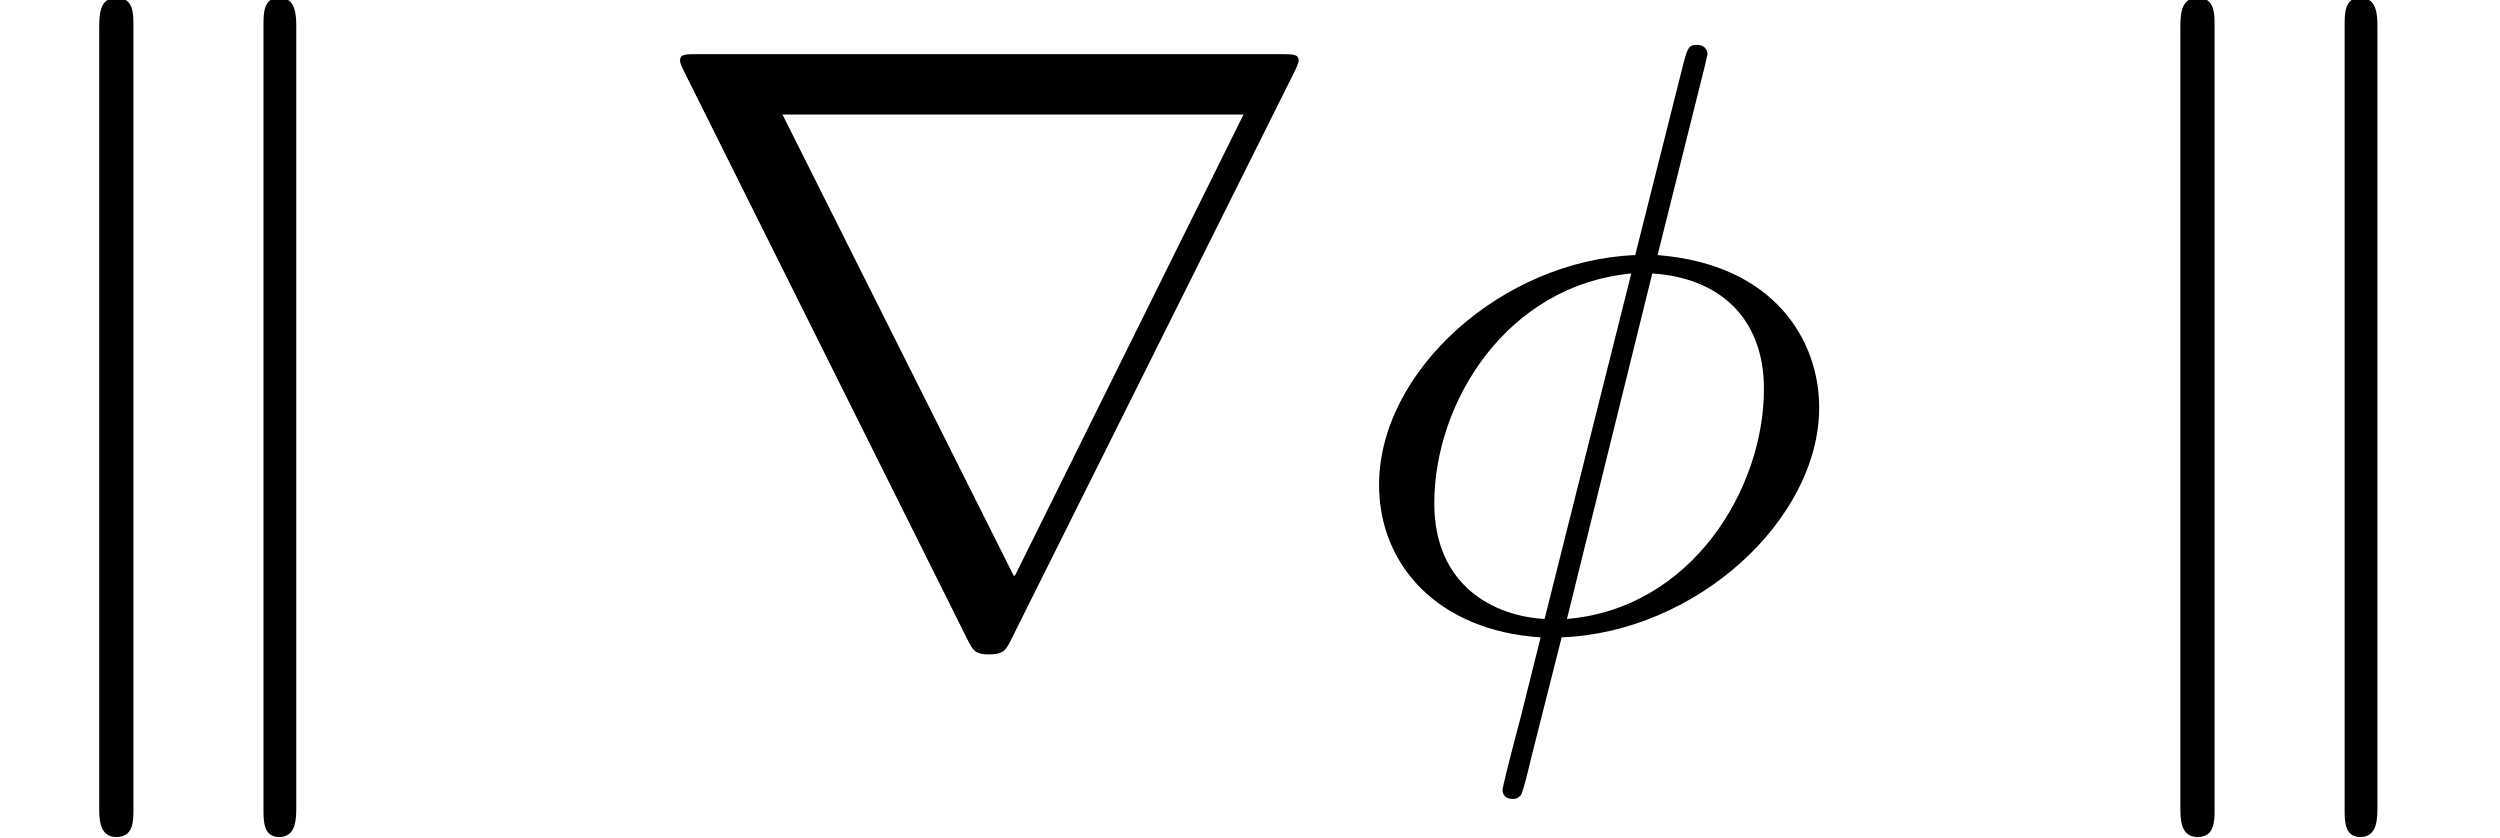 <?xml version="1.0" encoding="UTF-8"?>
<svg xmlns="http://www.w3.org/2000/svg" xmlns:xlink="http://www.w3.org/1999/xlink" width="29.736pt" height="9.972pt" viewBox="0 0 29.736 9.972" version="1.2">
<defs>
<g>
<symbol overflow="visible" id="glyph0-0">
<path style="stroke:none;" d=""/>
</symbol>
<symbol overflow="visible" id="glyph0-1">
<path style="stroke:none;" d="M 1.719 2.172 L 1.719 -7.156 C 1.719 -7.297 1.719 -7.484 1.516 -7.484 C 1.312 -7.484 1.312 -7.266 1.312 -7.125 L 1.312 2.141 C 1.312 2.281 1.312 2.5 1.516 2.5 C 1.719 2.5 1.719 2.312 1.719 2.172 Z M 3.656 2.141 L 3.656 -7.125 C 3.656 -7.266 3.656 -7.484 3.453 -7.484 C 3.266 -7.484 3.266 -7.297 3.266 -7.156 L 3.266 2.172 C 3.266 2.312 3.266 2.5 3.453 2.5 C 3.656 2.5 3.656 2.281 3.656 2.141 Z M 3.656 2.141 "/>
</symbol>
<symbol overflow="visible" id="glyph0-2">
<path style="stroke:none;" d="M 7.828 -6.734 C 7.828 -6.812 7.766 -6.812 7.609 -6.812 L 0.688 -6.812 C 0.531 -6.812 0.469 -6.812 0.469 -6.734 C 0.469 -6.734 0.469 -6.703 0.516 -6.609 L 3.891 0.156 C 3.953 0.281 3.984 0.328 4.141 0.328 C 4.312 0.328 4.344 0.281 4.406 0.156 L 7.781 -6.609 C 7.828 -6.703 7.828 -6.734 7.828 -6.734 Z M 7.172 -6.094 L 4.453 -0.609 L 4.438 -0.609 L 1.688 -6.094 Z M 7.172 -6.094 "/>
</symbol>
<symbol overflow="visible" id="glyph1-0">
<path style="stroke:none;" d=""/>
</symbol>
<symbol overflow="visible" id="glyph1-1">
<path style="stroke:none;" d="M 5.719 -2.609 C 5.719 -3.406 5.188 -4.312 3.797 -4.422 L 4.359 -6.672 L 4.391 -6.812 C 4.391 -6.812 4.391 -6.922 4.266 -6.922 C 4.172 -6.922 4.156 -6.891 4.109 -6.719 L 3.531 -4.422 C 1.953 -4.359 0.484 -3.047 0.484 -1.688 C 0.484 -0.734 1.188 0.047 2.406 0.125 L 2.172 1.062 C 2.047 1.531 1.953 1.906 1.953 1.938 C 1.953 2.031 2.031 2.047 2.078 2.047 C 2.125 2.047 2.141 2.031 2.172 2 C 2.188 1.984 2.25 1.75 2.281 1.609 L 2.656 0.125 C 4.266 0.062 5.719 -1.281 5.719 -2.609 Z M 3.484 -4.203 L 2.453 -0.094 C 1.859 -0.125 1.141 -0.484 1.141 -1.469 C 1.141 -2.672 2 -4.062 3.484 -4.203 Z M 5.062 -2.828 C 5.062 -1.641 4.203 -0.219 2.719 -0.094 L 3.734 -4.203 C 4.5 -4.156 5.062 -3.703 5.062 -2.828 Z M 5.062 -2.828 "/>
</symbol>
</g>
<clipPath id="clip1">
  <path d="M 0 0 L 29.605 0 L 29.605 9.957 L 0 9.957 Z M 0 0 "/>
</clipPath>
<clipPath id="clip3">
  <path d="M 1 0 L 4 0 L 4 9.957 L 1 9.957 Z M 1 0 "/>
</clipPath>
<clipPath id="clip4">
  <path d="M 16 0 L 22 0 L 22 9.957 L 16 9.957 Z M 16 0 "/>
</clipPath>
<clipPath id="clip5">
  <path d="M 25 0 L 29 0 L 29 9.957 L 25 9.957 Z M 25 0 "/>
</clipPath>
<clipPath id="clip2">
  <rect width="30" height="10"/>
</clipPath>
<g id="surface4" clip-path="url(#clip2)">
<g clip-path="url(#clip3)" clip-rule="nonzero">
<g style="fill:rgb(0%,0%,0%);fill-opacity:1;">
  <use xlink:href="#glyph0-1" x="-0.132" y="7.456"/>
</g>
</g>
<g style="fill:rgb(0%,0%,0%);fill-opacity:1;">
  <use xlink:href="#glyph0-2" x="7.619" y="7.456"/>
</g>
<g clip-path="url(#clip4)" clip-rule="nonzero">
<g style="fill:rgb(0%,0%,0%);fill-opacity:1;">
  <use xlink:href="#glyph1-1" x="15.919" y="7.456"/>
</g>
</g>
<g clip-path="url(#clip5)" clip-rule="nonzero">
<g style="fill:rgb(0%,0%,0%);fill-opacity:1;">
  <use xlink:href="#glyph0-1" x="24.622" y="7.456"/>
</g>
</g>
</g>
</defs>
<g id="surface1">
<g clip-path="url(#clip1)" clip-rule="nonzero">
<use xlink:href="#surface4"/>
</g>
</g>
</svg>
